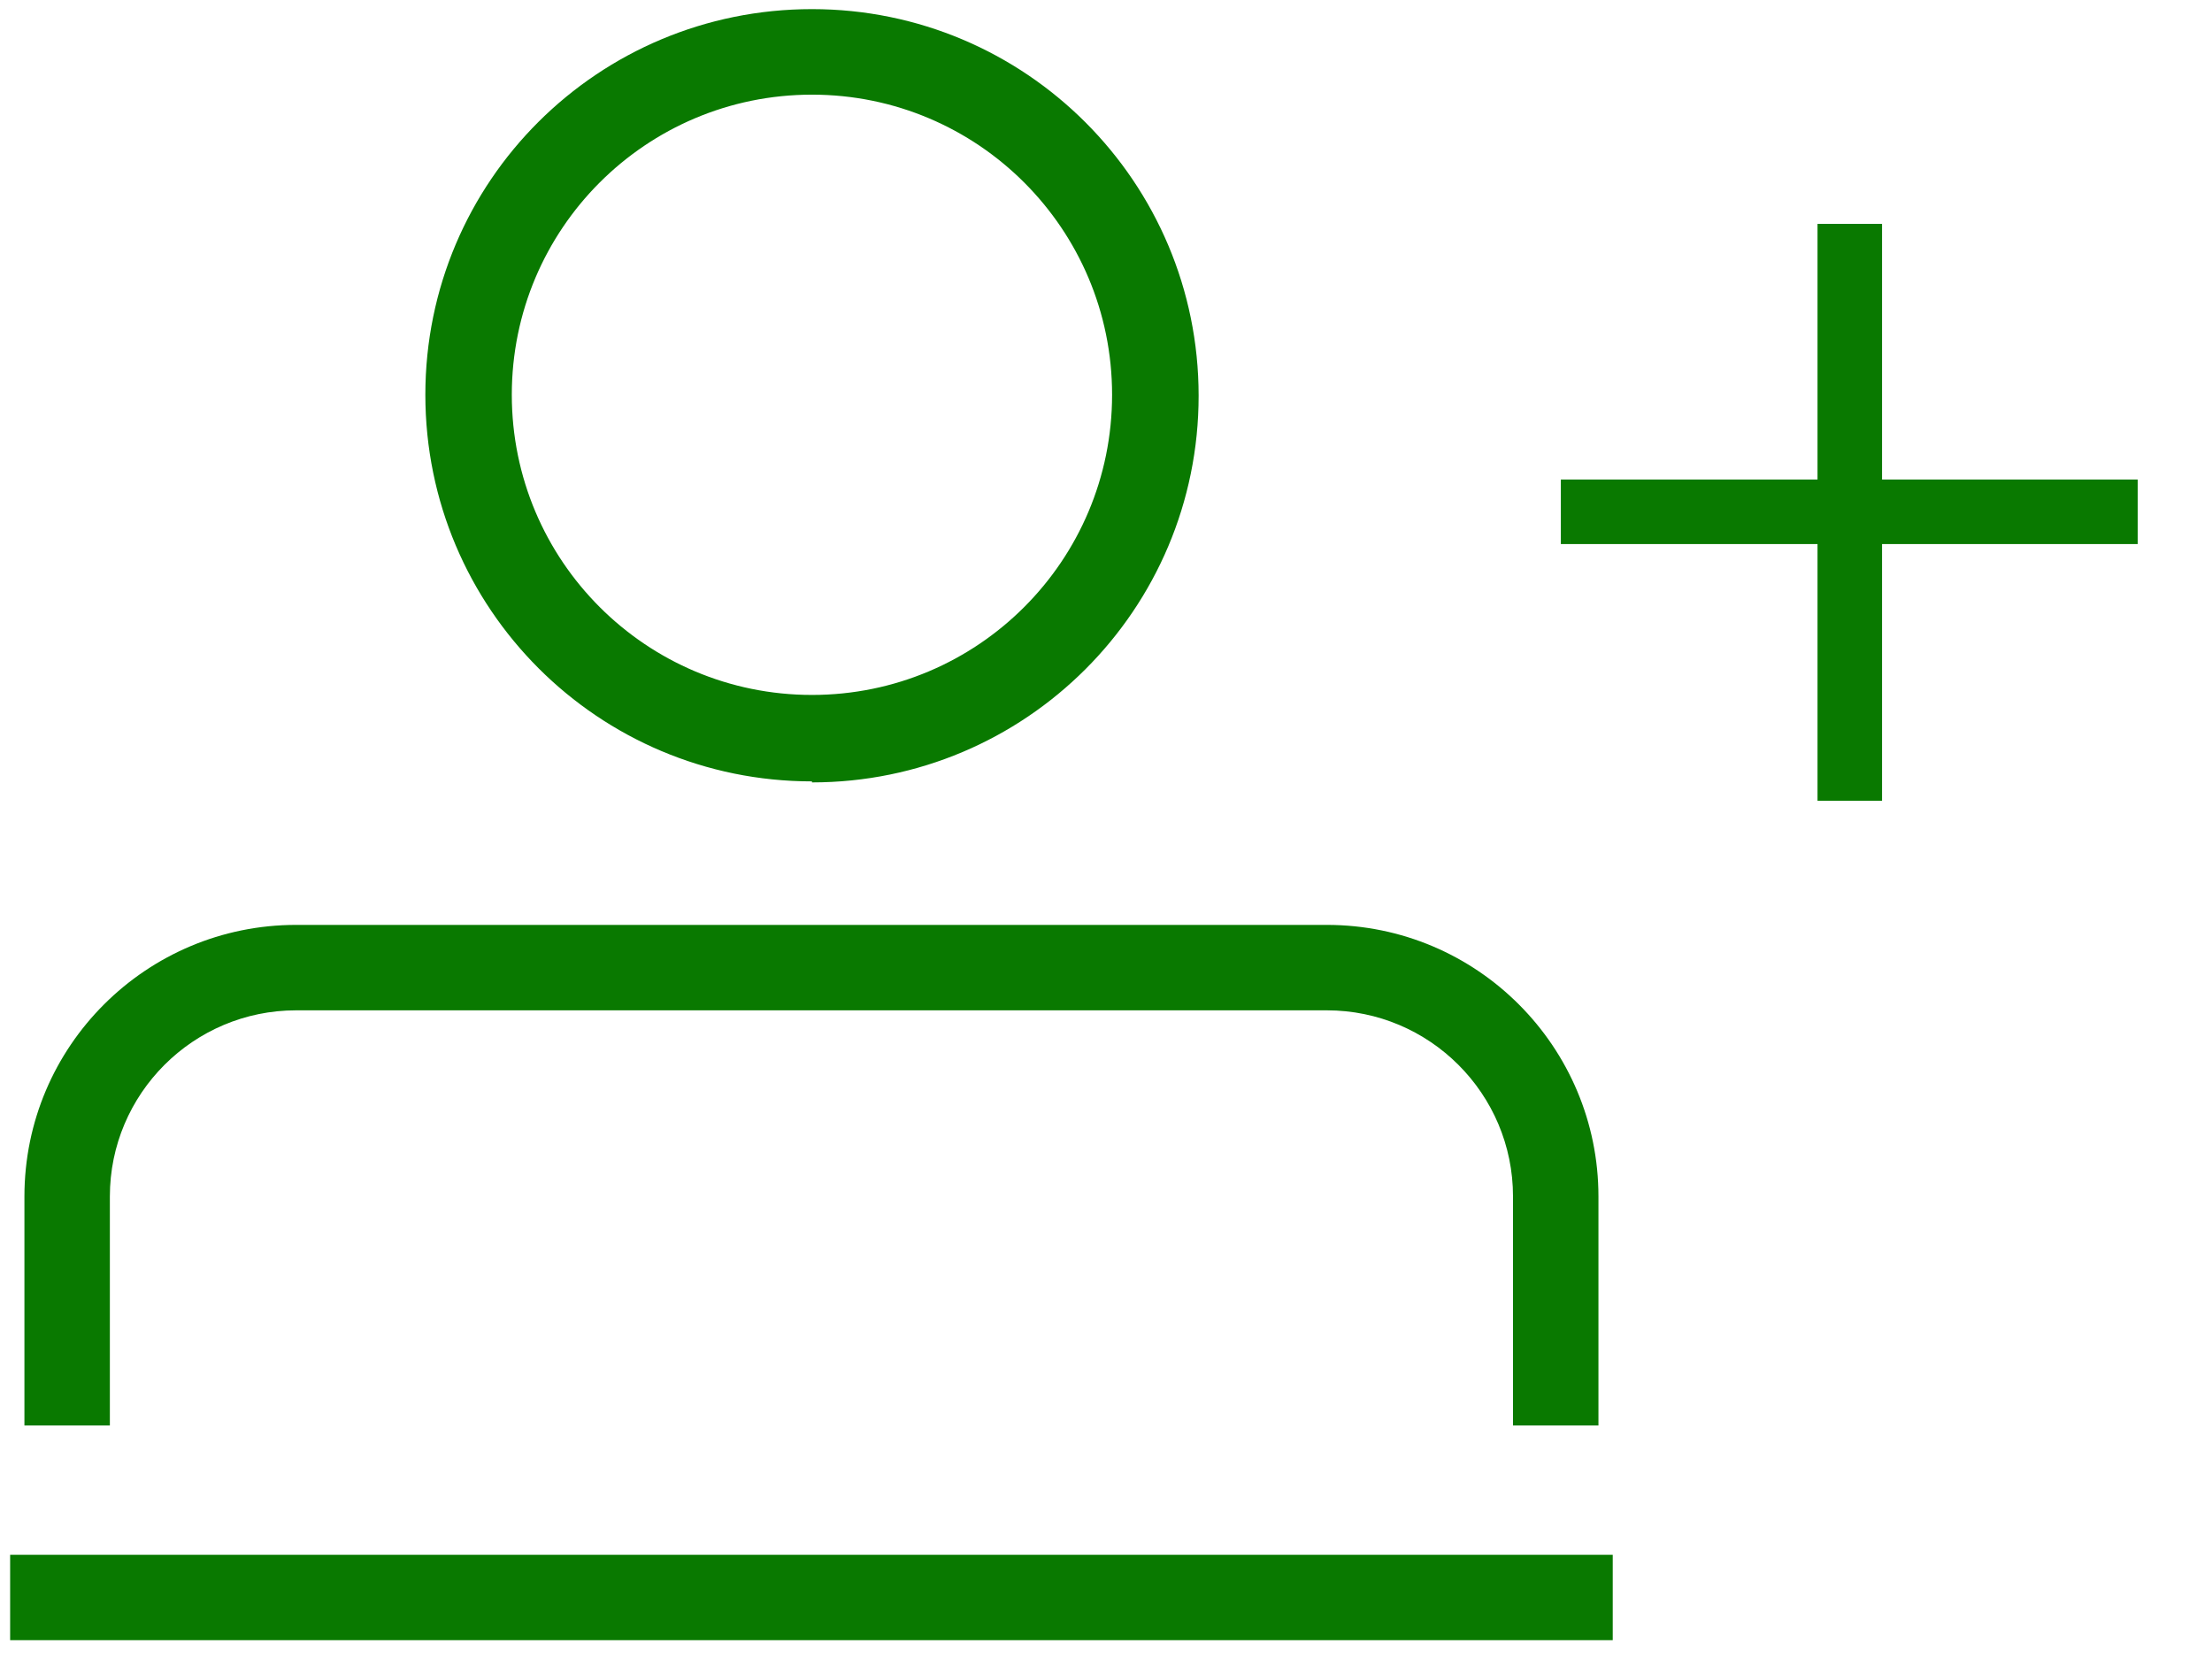 <svg width="24" height="18" viewBox="0 0 24 18" fill="none" xmlns="http://www.w3.org/2000/svg">
<g clip-path="url(#clip0_9076_7032)">
<path d="M8.81 8.478C6.491 8.478 4.615 6.602 4.615 4.283C4.615 1.965 6.491 0.099 8.81 0.099C11.128 0.099 13.005 1.976 13.005 4.294C13.005 6.613 11.128 8.489 8.81 8.489V8.478ZM8.81 1.027C7.01 1.027 5.553 2.484 5.553 4.283C5.553 6.083 7.01 7.54 8.81 7.54C10.609 7.54 12.066 6.083 12.066 4.283C12.066 2.484 10.609 1.027 8.81 1.027ZM17.343 15.466H16.416V12.982C16.416 11.867 15.511 10.962 14.396 10.962H3.213C2.098 10.962 1.192 11.867 1.192 12.982V15.466H0.265V12.982C0.265 11.349 1.59 10.035 3.213 10.035H14.396C16.029 10.035 17.343 11.36 17.343 12.982V15.466ZM17.498 16.869H0.11V17.796H17.498V16.869Z" fill="#097900"/>
<path d="M20.07 2.429V8.688" stroke="#097900" stroke-width="0.7" stroke-miterlimit="10"/>
<path d="M23.194 5.553H16.935" stroke="#097900" stroke-width="0.7" stroke-miterlimit="10"/>
</g>
<defs>
<clipPath id="clip0_9076_7032">
<rect width="24" height="17.796" fill="white"/>
</clipPath>
</defs>
</svg>
